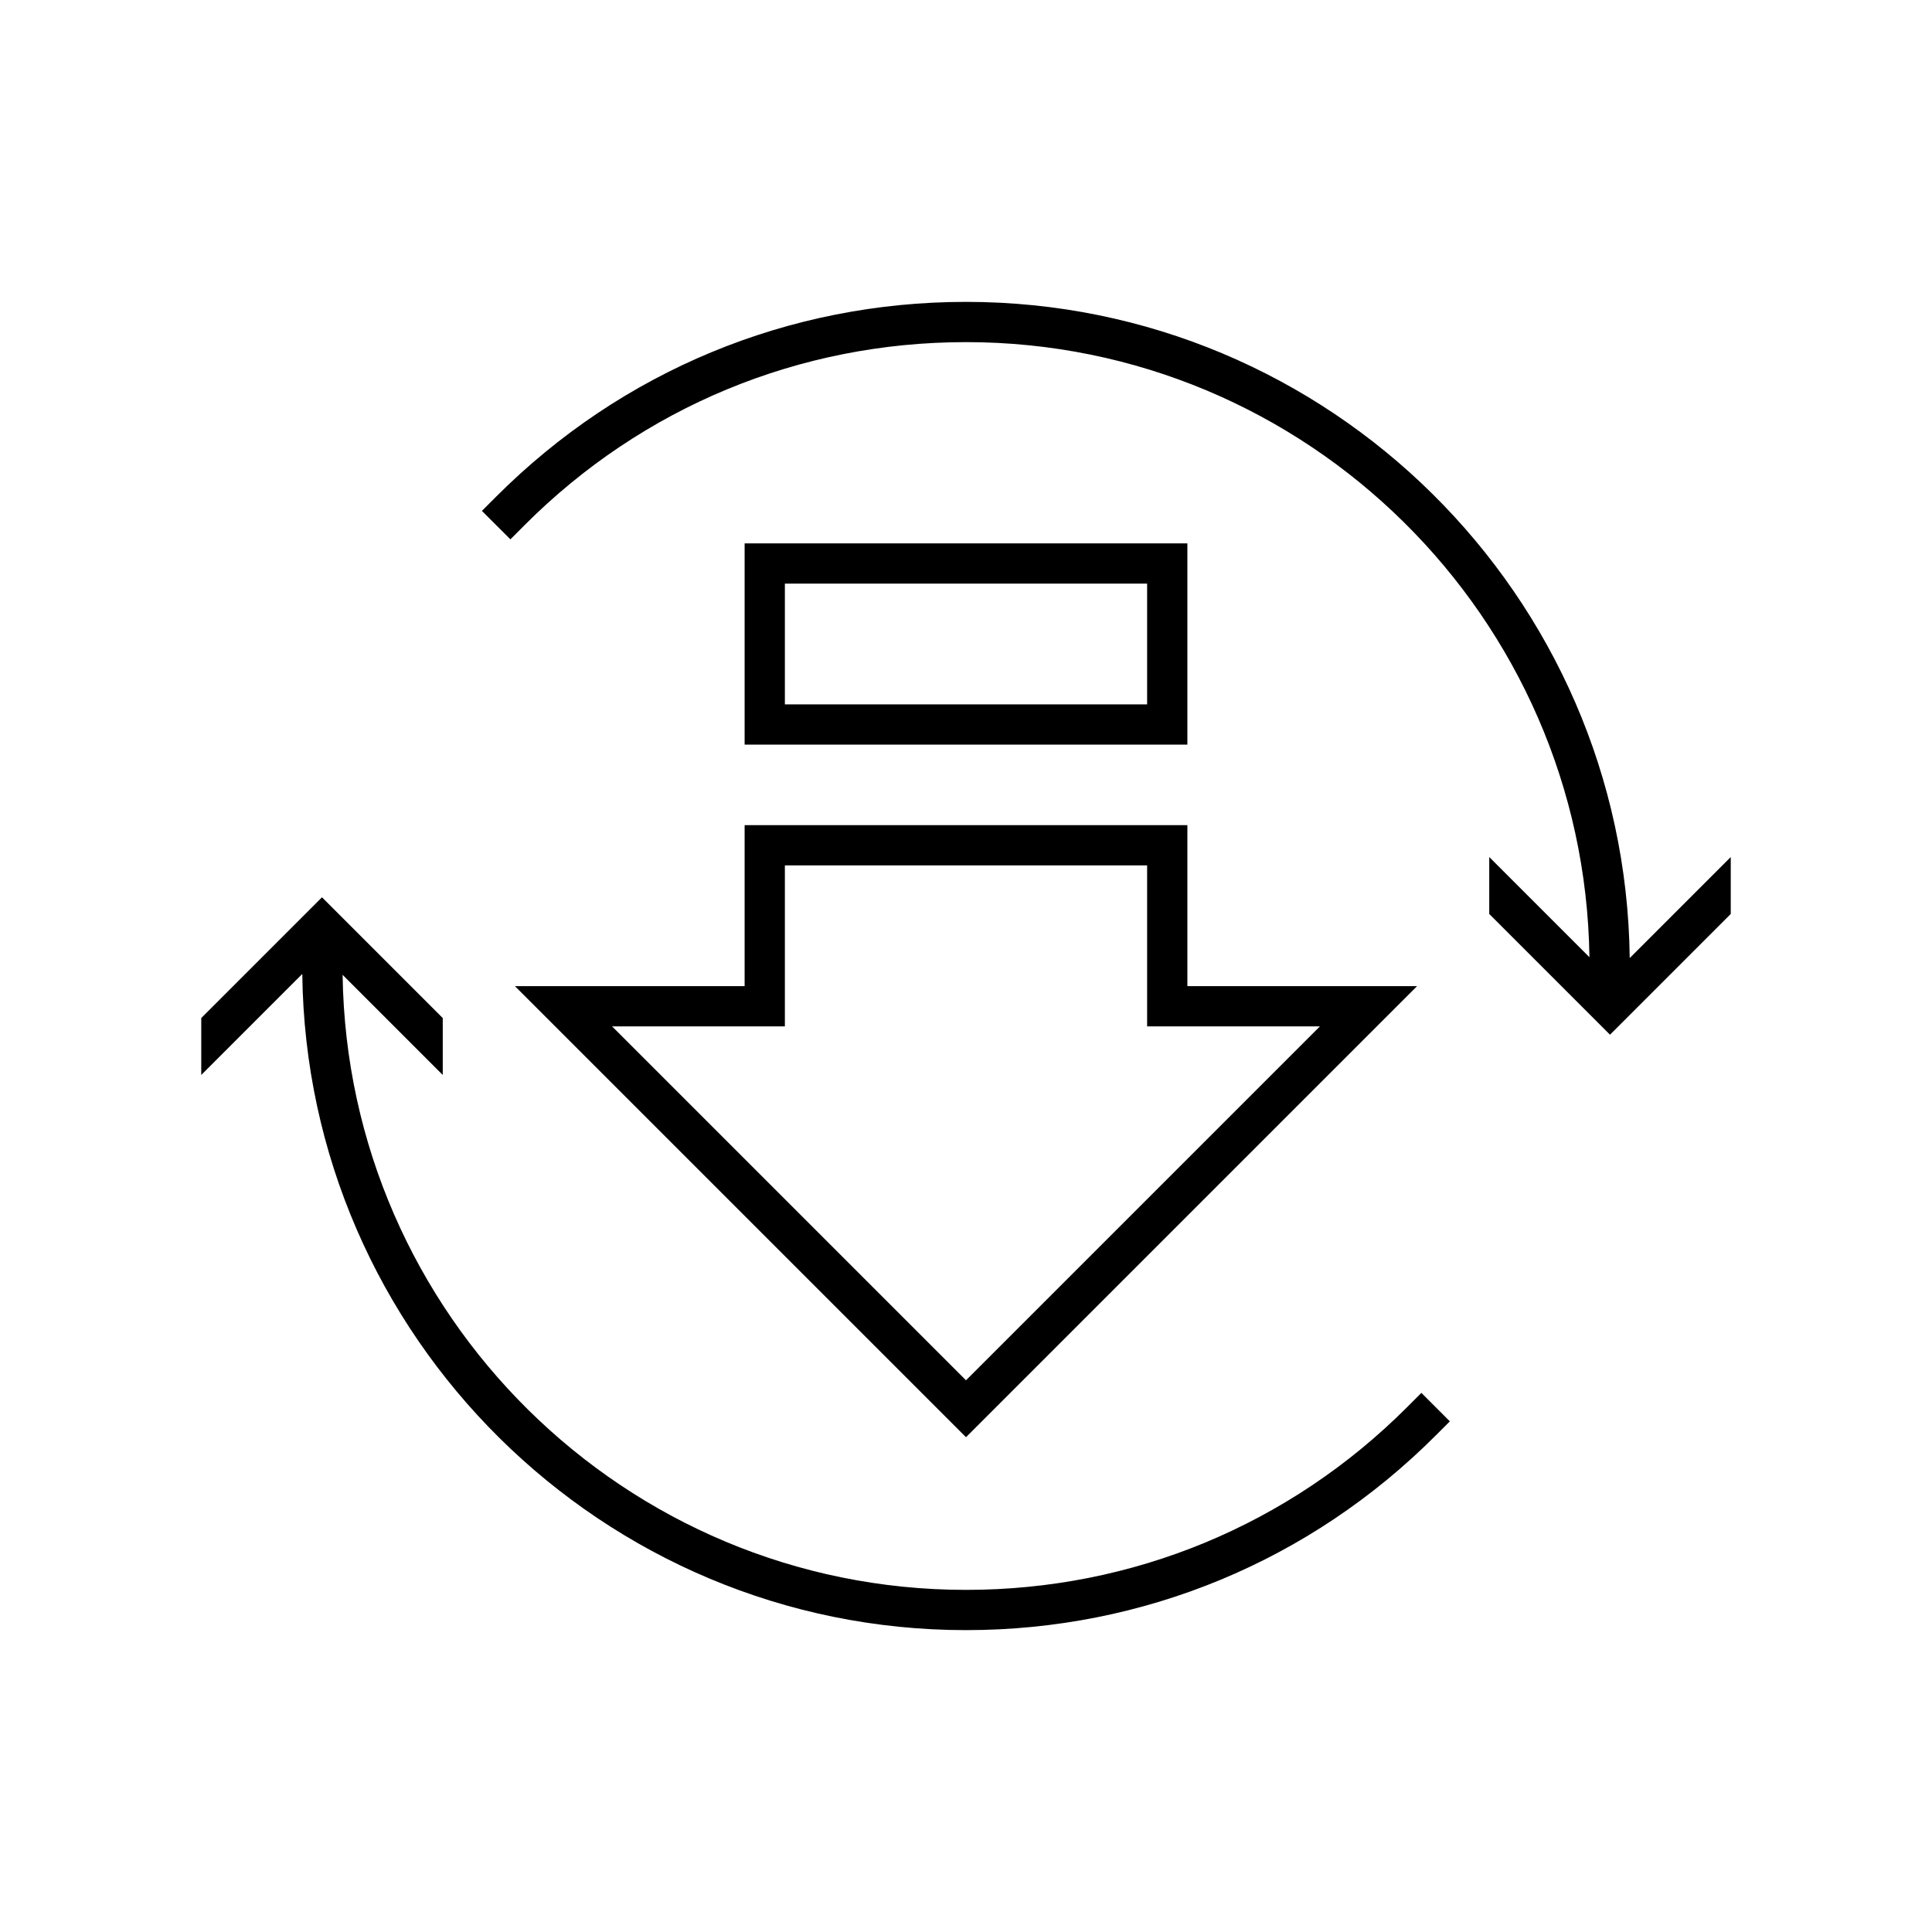 <?xml version="1.0" encoding="utf-8"?>
<!-- Generator: Adobe Illustrator 27.1.1, SVG Export Plug-In . SVG Version: 6.00 Build 0)  -->
<svg version="1.1" id="Note" xmlns="http://www.w3.org/2000/svg" xmlns:xlink="http://www.w3.org/1999/xlink" x="0px" y="0px"
	 viewBox="0 0 48 48" style="enable-background:new 0 0 48 48;" xml:space="preserve">
<style type="text/css">
	.st0{fill-opacity:0;}
</style>
<path d="M43,21.293v1.414l-3,3l-3-3v-1.414l2.489,2.489C39.371,15.336,32.473,8.5,24,8.5
	c-4.143,0-8.038,1.614-10.966,4.546l-0.353,0.354l-0.708-0.707l0.354-0.354
	C15.444,9.219,19.589,7.5,24,7.5c9.032,0,16.383,7.296,16.49,16.303
	C40.49,23.803,43,21.293,43,21.293z M18.5,20.5h11v4h5.707L24,35.707L12.793,24.5H18.5V20.5z M19.5,25.5h-4.293
	L24,34.293L32.793,25.5H28.5v-4h-9C19.5,21.5,19.5,25.5,19.5,25.5z M29.5,18.5h-11v-5h11V18.5z M28.5,14.5h-9v3h9V14.5z
	 M34.96,34.96C32.033,37.888,28.14,39.5,24,39.5c-8.473,0-15.37-6.836-15.488-15.281L11,26.707v-1.414
	l-3-3l-3,3v1.414l2.51-2.51C7.617,33.204,14.969,40.5,24,40.5c4.407,0,8.551-1.716,11.667-4.833
	l0.354-0.354l-0.707-0.707C35.314,34.606,34.96,34.96,34.96,34.96z"/>
<rect class="st0" width="48" height="48"/>
</svg>

